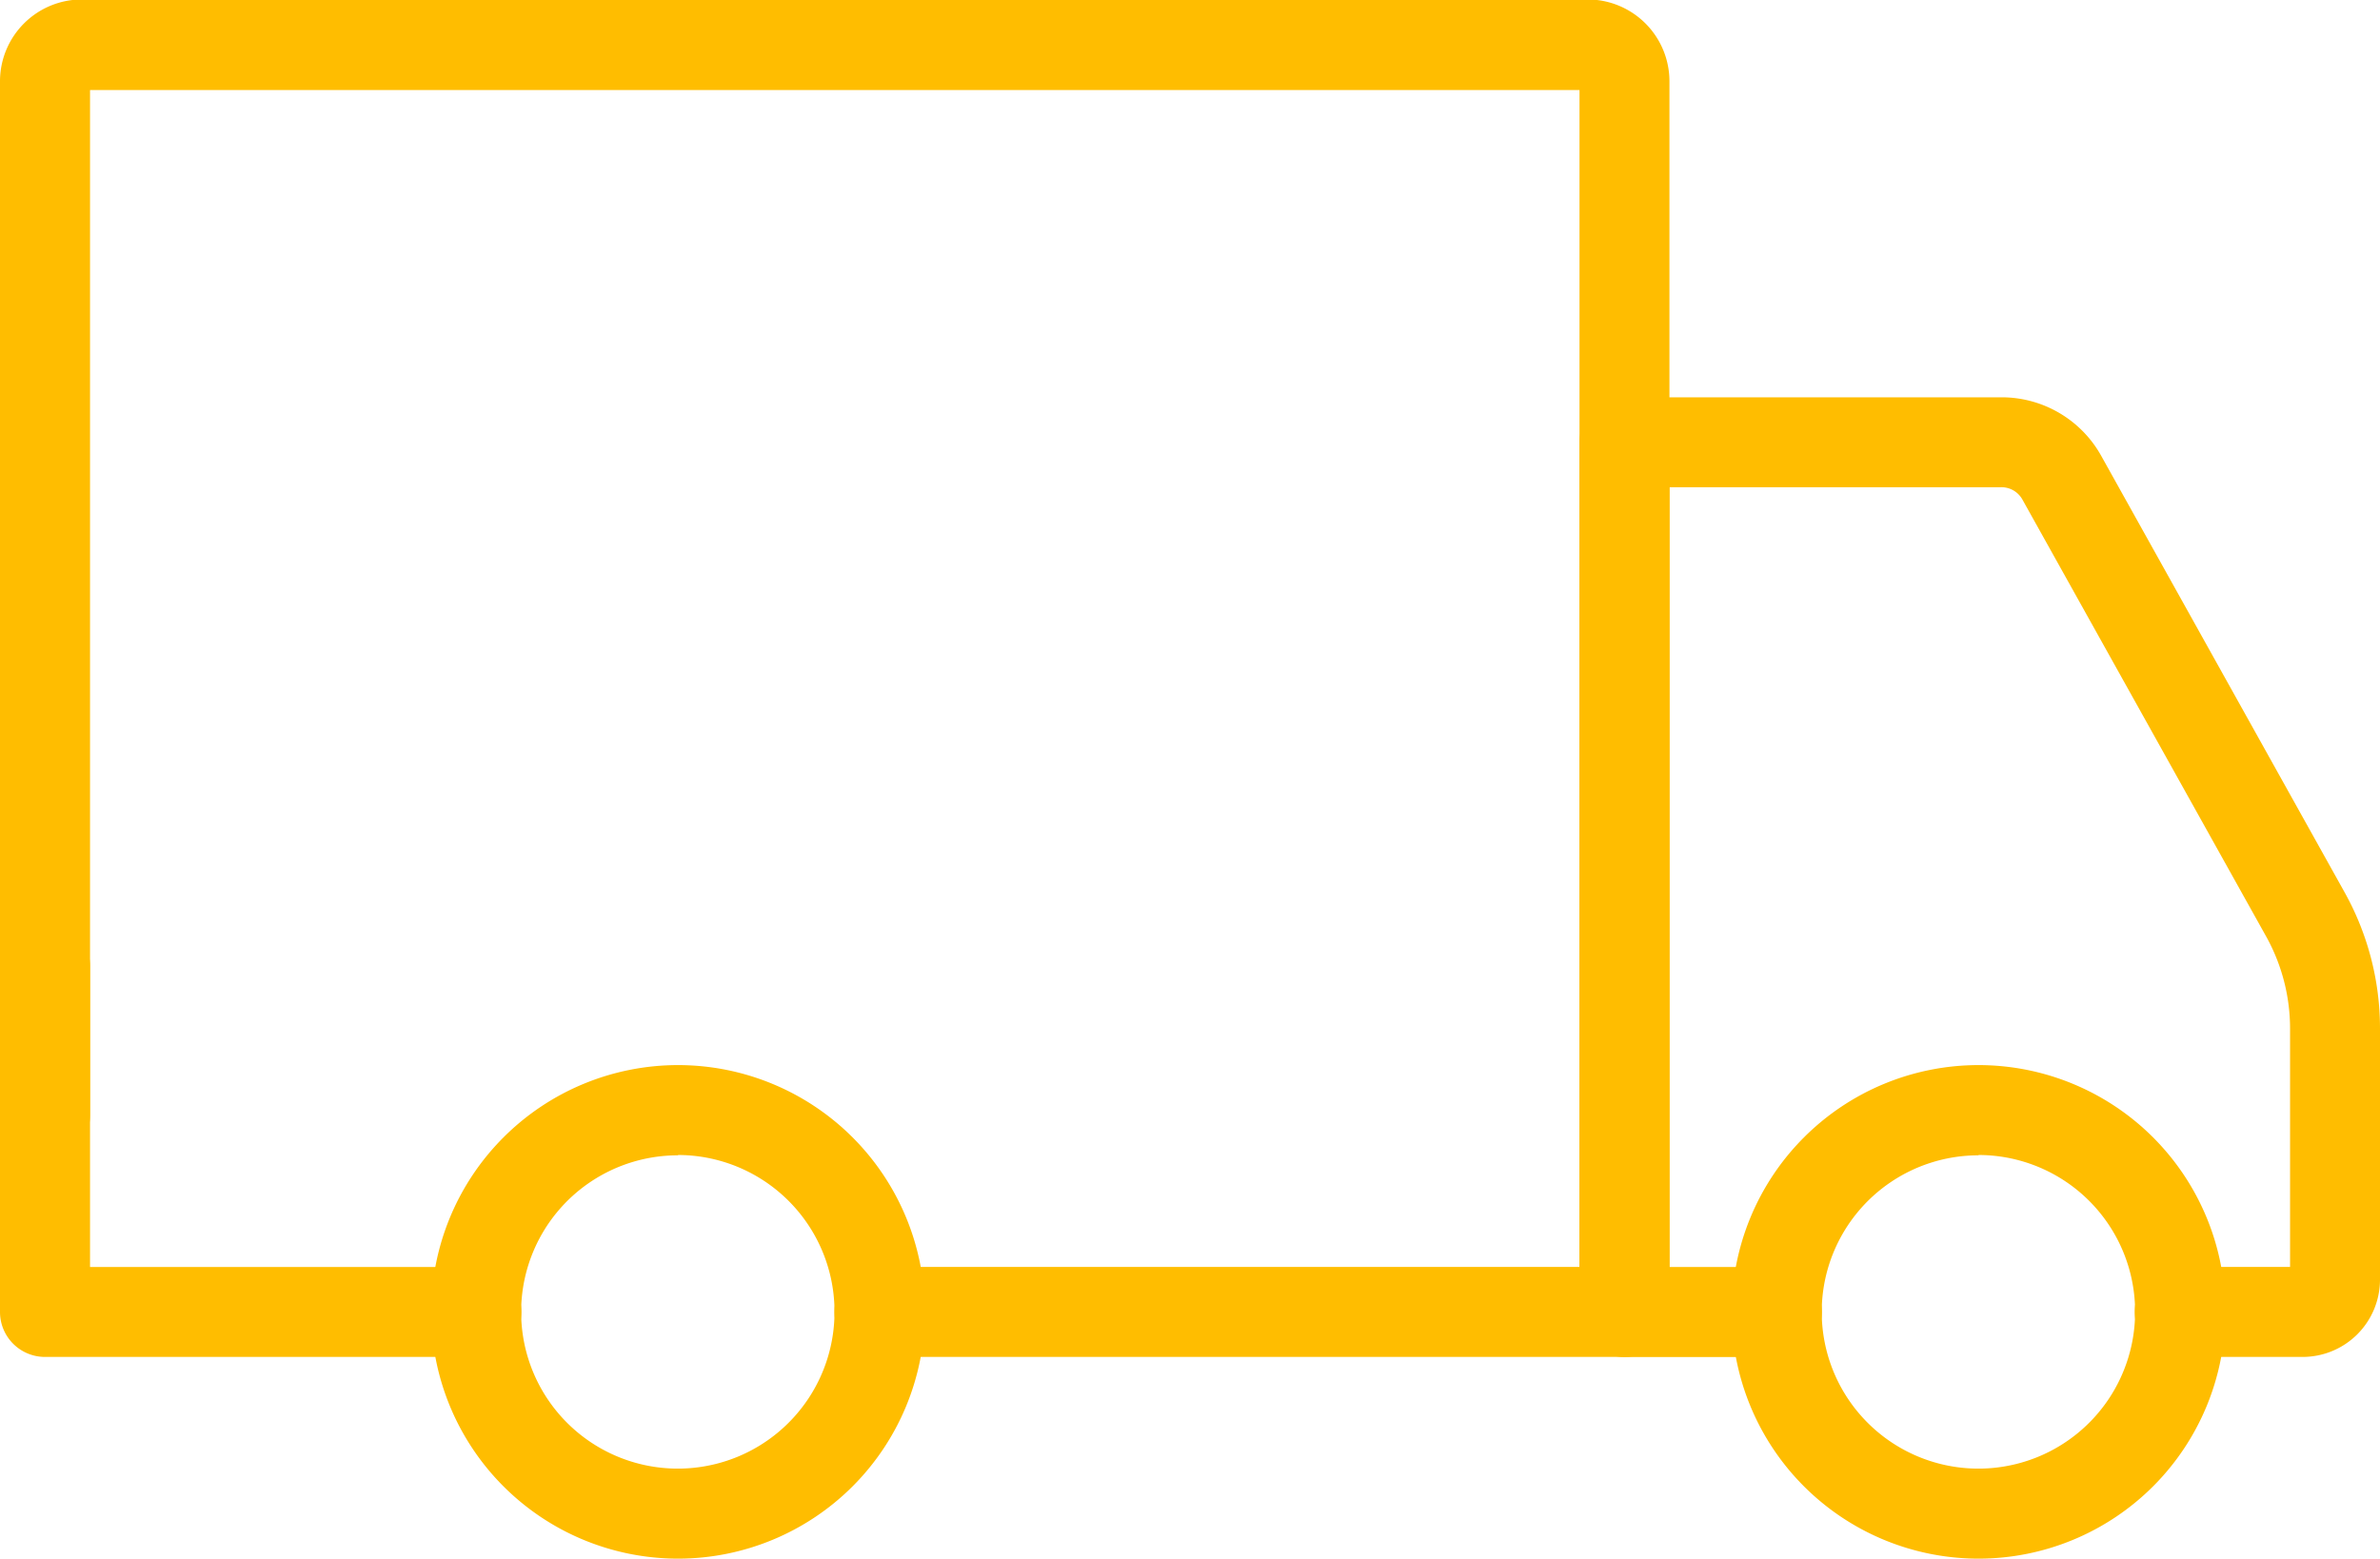 <svg xmlns="http://www.w3.org/2000/svg" width="22.177" height="14.527" viewBox="0 0 22.177 14.527">
  <g id="pdp-delivery-truck" transform="translate(-8.242 -11.305)">
    <path id="Path_36588" data-name="Path 36588" d="M39.4,33.662a2.3,2.3,0,1,1,2.3-2.3A2.3,2.3,0,0,1,39.4,33.662Zm0-3.759a1.46,1.46,0,1,0,1.459,1.46A1.46,1.46,0,0,0,39.4,29.9Z" transform="translate(-12.722 -7.83)" fill="#ffbd00"/>
    <path id="Path_36589" data-name="Path 36589" d="M17.727,33.662a2.3,2.3,0,1,1,2.3-2.3,2.3,2.3,0,0,1-2.3,2.3Zm0-3.759a1.46,1.46,0,1,0,1.458,1.46A1.46,1.46,0,0,0,17.727,29.9Z" transform="translate(-3.167 -7.83)" fill="#ffbd00"/>
    <path id="Path_36590" data-name="Path 36590" d="M41.306,26.873H40.16a.419.419,0,1,1,0-.839h1.028V23.811a1.767,1.767,0,0,0-.224-.859l-2.27-4.07a.224.224,0,0,0-.2-.115H35.406v7.268h1a.419.419,0,1,1,0,.839H34.986a.419.419,0,0,1-.419-.419V18.348a.419.419,0,0,1,.419-.419H38.5a1.062,1.062,0,0,1,.928.545l2.269,4.07a2.607,2.607,0,0,1,.329,1.267v2.343A.721.721,0,0,1,41.306,26.873Z" transform="translate(-11.607 -2.921)" fill="#ffbd00"/>
    <path id="Path_36591" data-name="Path 36591" d="M12.682,30.721H8.661a.419.419,0,0,1-.419-.419V27.077a.419.419,0,0,1,.839,0v2.806h3.6a.419.419,0,1,1,0,.839Z" transform="translate(0 -6.769)" fill="#ffbd00"/>
    <path id="Path_36593" data-name="Path 36593" d="M23.379,23.952H16.437a.419.419,0,0,1,0-.839H22.96V12.144H9.081V21.7a.419.419,0,1,1-.839,0V12.066A.763.763,0,0,1,9,11.3H23.037a.763.763,0,0,1,.761.761V23.533A.419.419,0,0,1,23.379,23.952Z" fill="#ffbd00"/>
  </g>
</svg>
